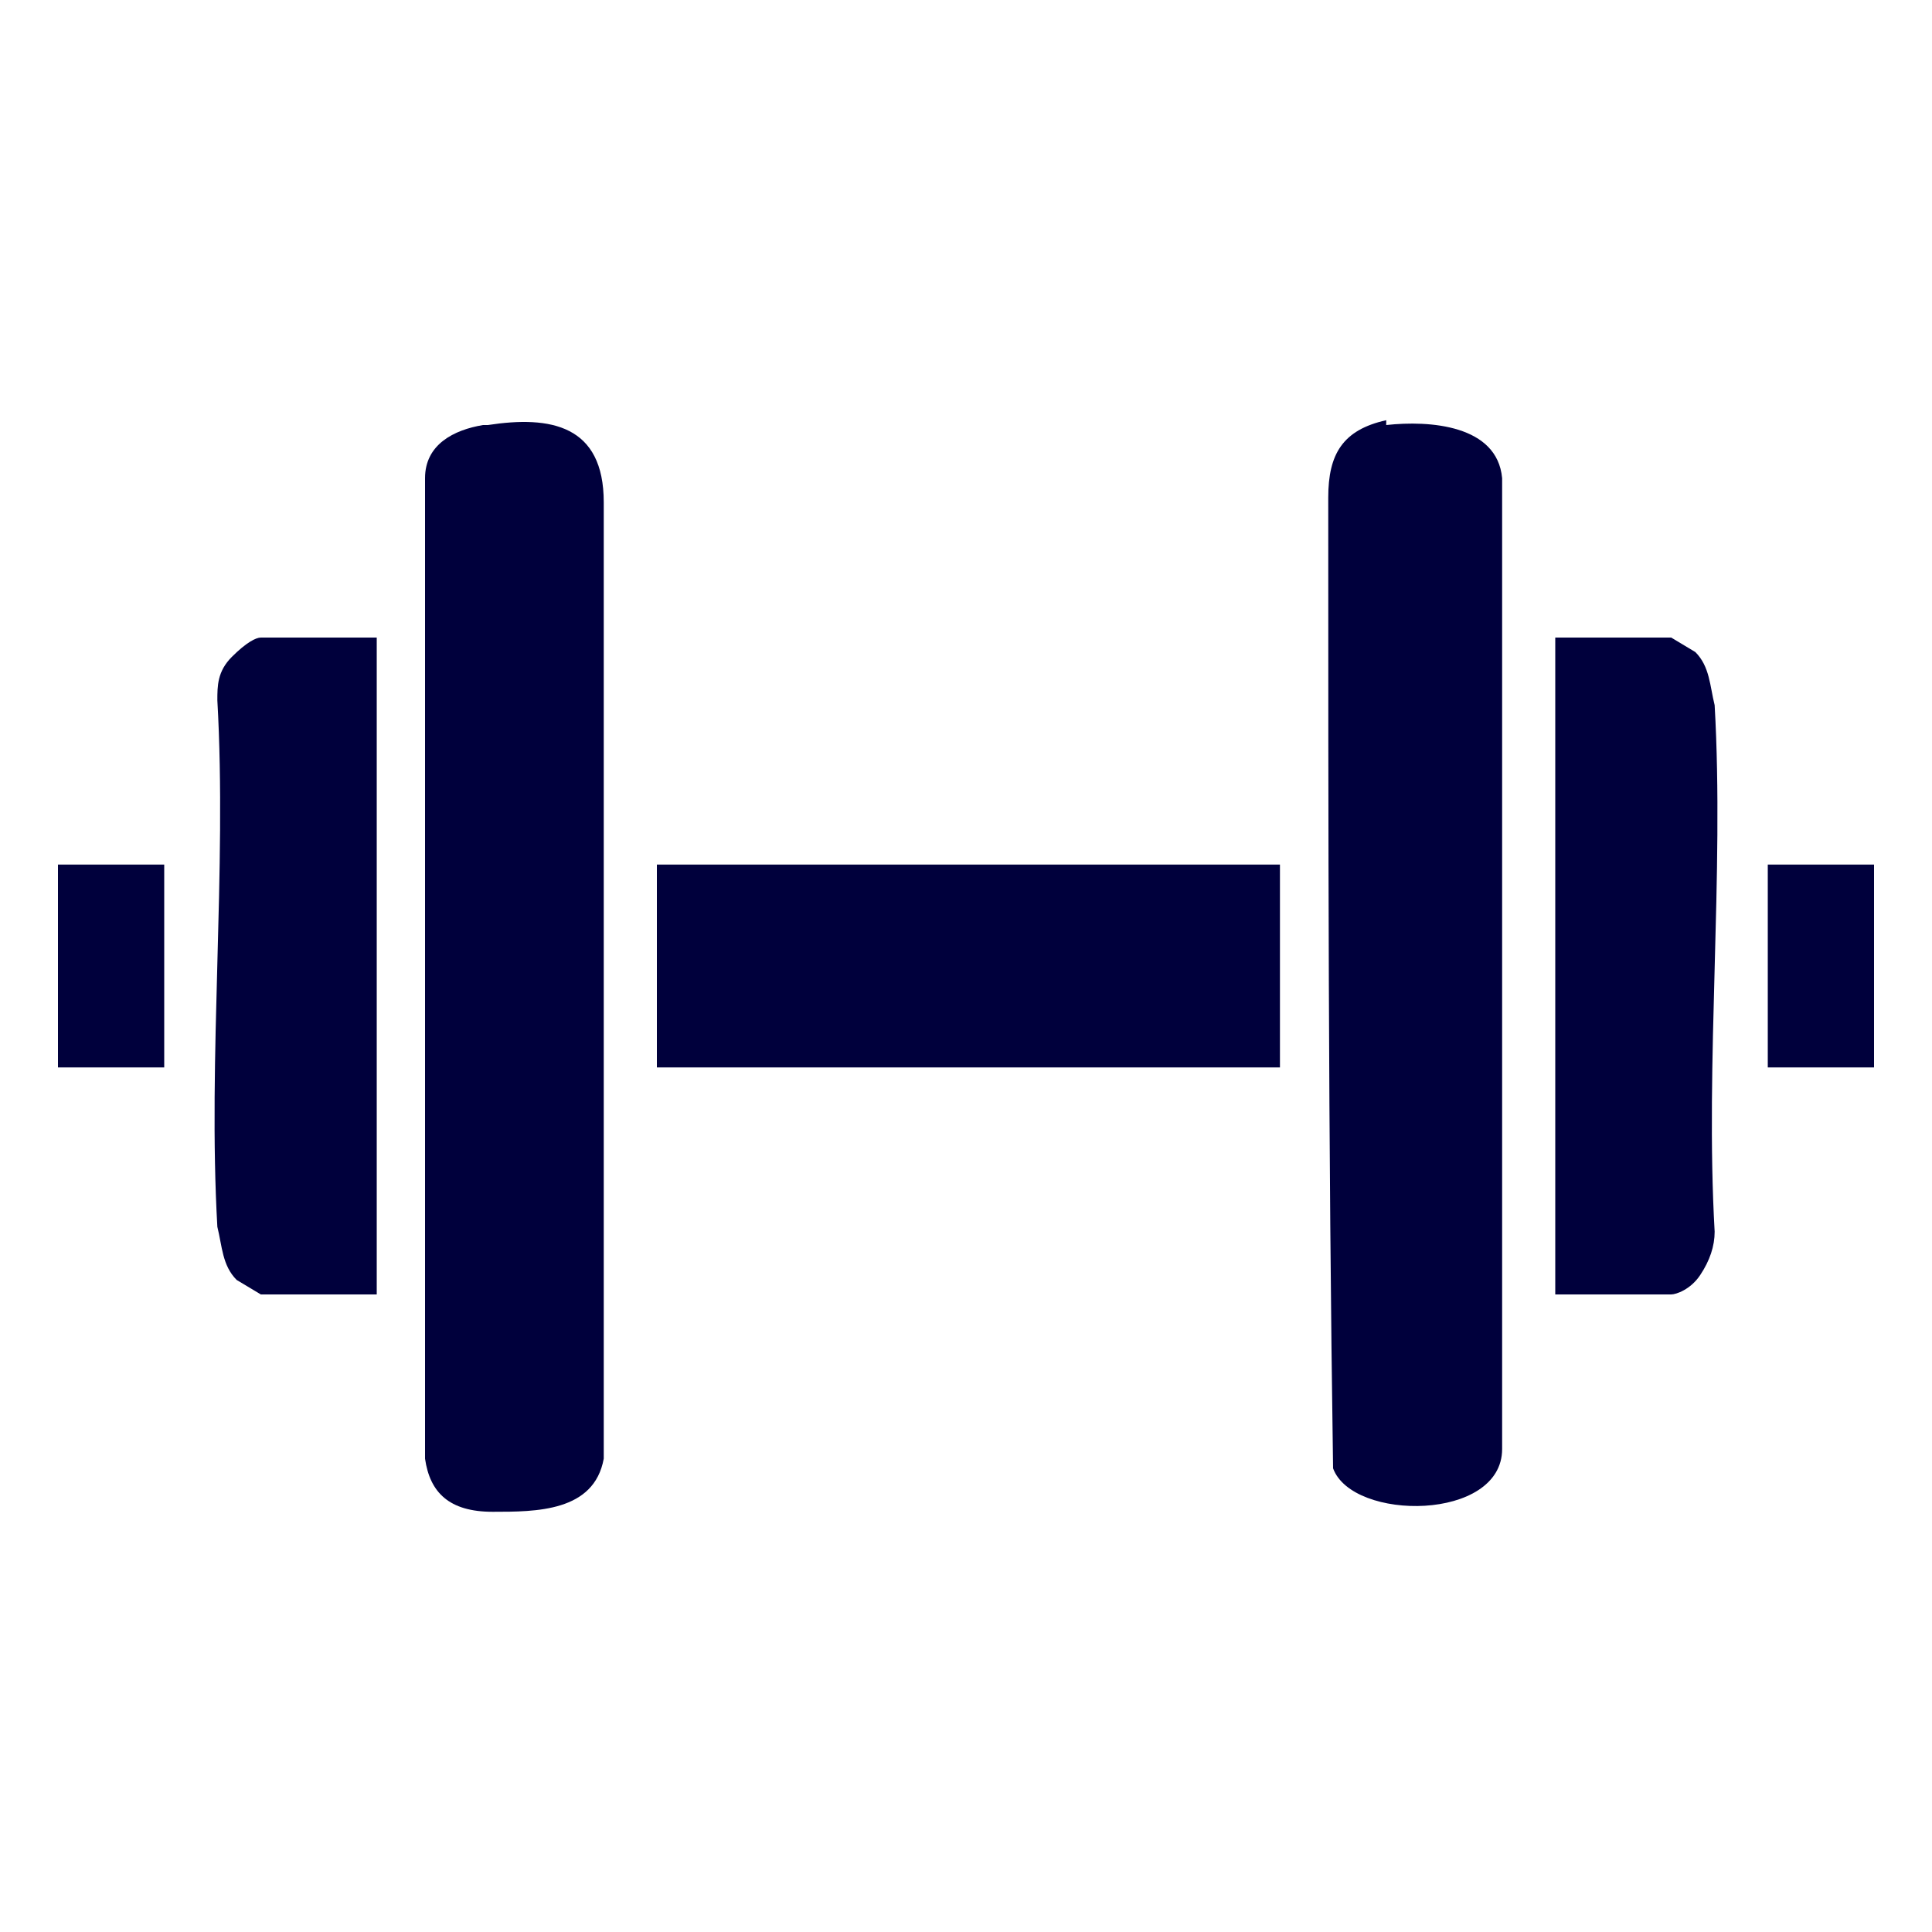 <?xml version="1.0" encoding="UTF-8"?><svg id="Capa_1" xmlns="http://www.w3.org/2000/svg" viewBox="0 0 40 40"><defs><style>.cls-1{fill:#00003c;}</style></defs><rect class="cls-1" x="1.2" y="17.9" width="2.2" height="4.2"/><path class="cls-1" d="M28.7,8.8c.9-.1,2.3,0,2.4,1.1v20.1c0,1.5-3.1,1.5-3.5.4-.1-6.7-.1-13.4-.1-20.1,0-.9.3-1.4,1.2-1.6Z"/><path class="cls-1" d="M10.1,8.8c1.3-.2,2.4,0,2.4,1.6v19.8c-.2,1.1-1.4,1.1-2.3,1.1s-1.3-.4-1.4-1.1V9.9c0-.7.6-1,1.2-1.1Z"/><rect class="cls-1" x="13.6" y="17.9" width="12.9" height="4.2"/><path class="cls-1" d="M7.8,13.2v13.6h-2.4s-.5-.3-.5-.3c-.3-.3-.3-.7-.4-1.1-.2-3.5.2-7.4,0-10.9,0-.3,0-.6.3-.9s.5-.4.6-.4h2.4Z"/><path class="cls-1" d="M32.2,26.8v-13.6h2.4s.5.3.5.3c.3.3.3.7.4,1.1.2,3.5-.2,7.4,0,10.9,0,.3-.1.6-.3.9s-.5.4-.6.4h-2.4Z"/><rect class="cls-1" x="36.6" y="17.9" width="2.2" height="4.2"/></svg>